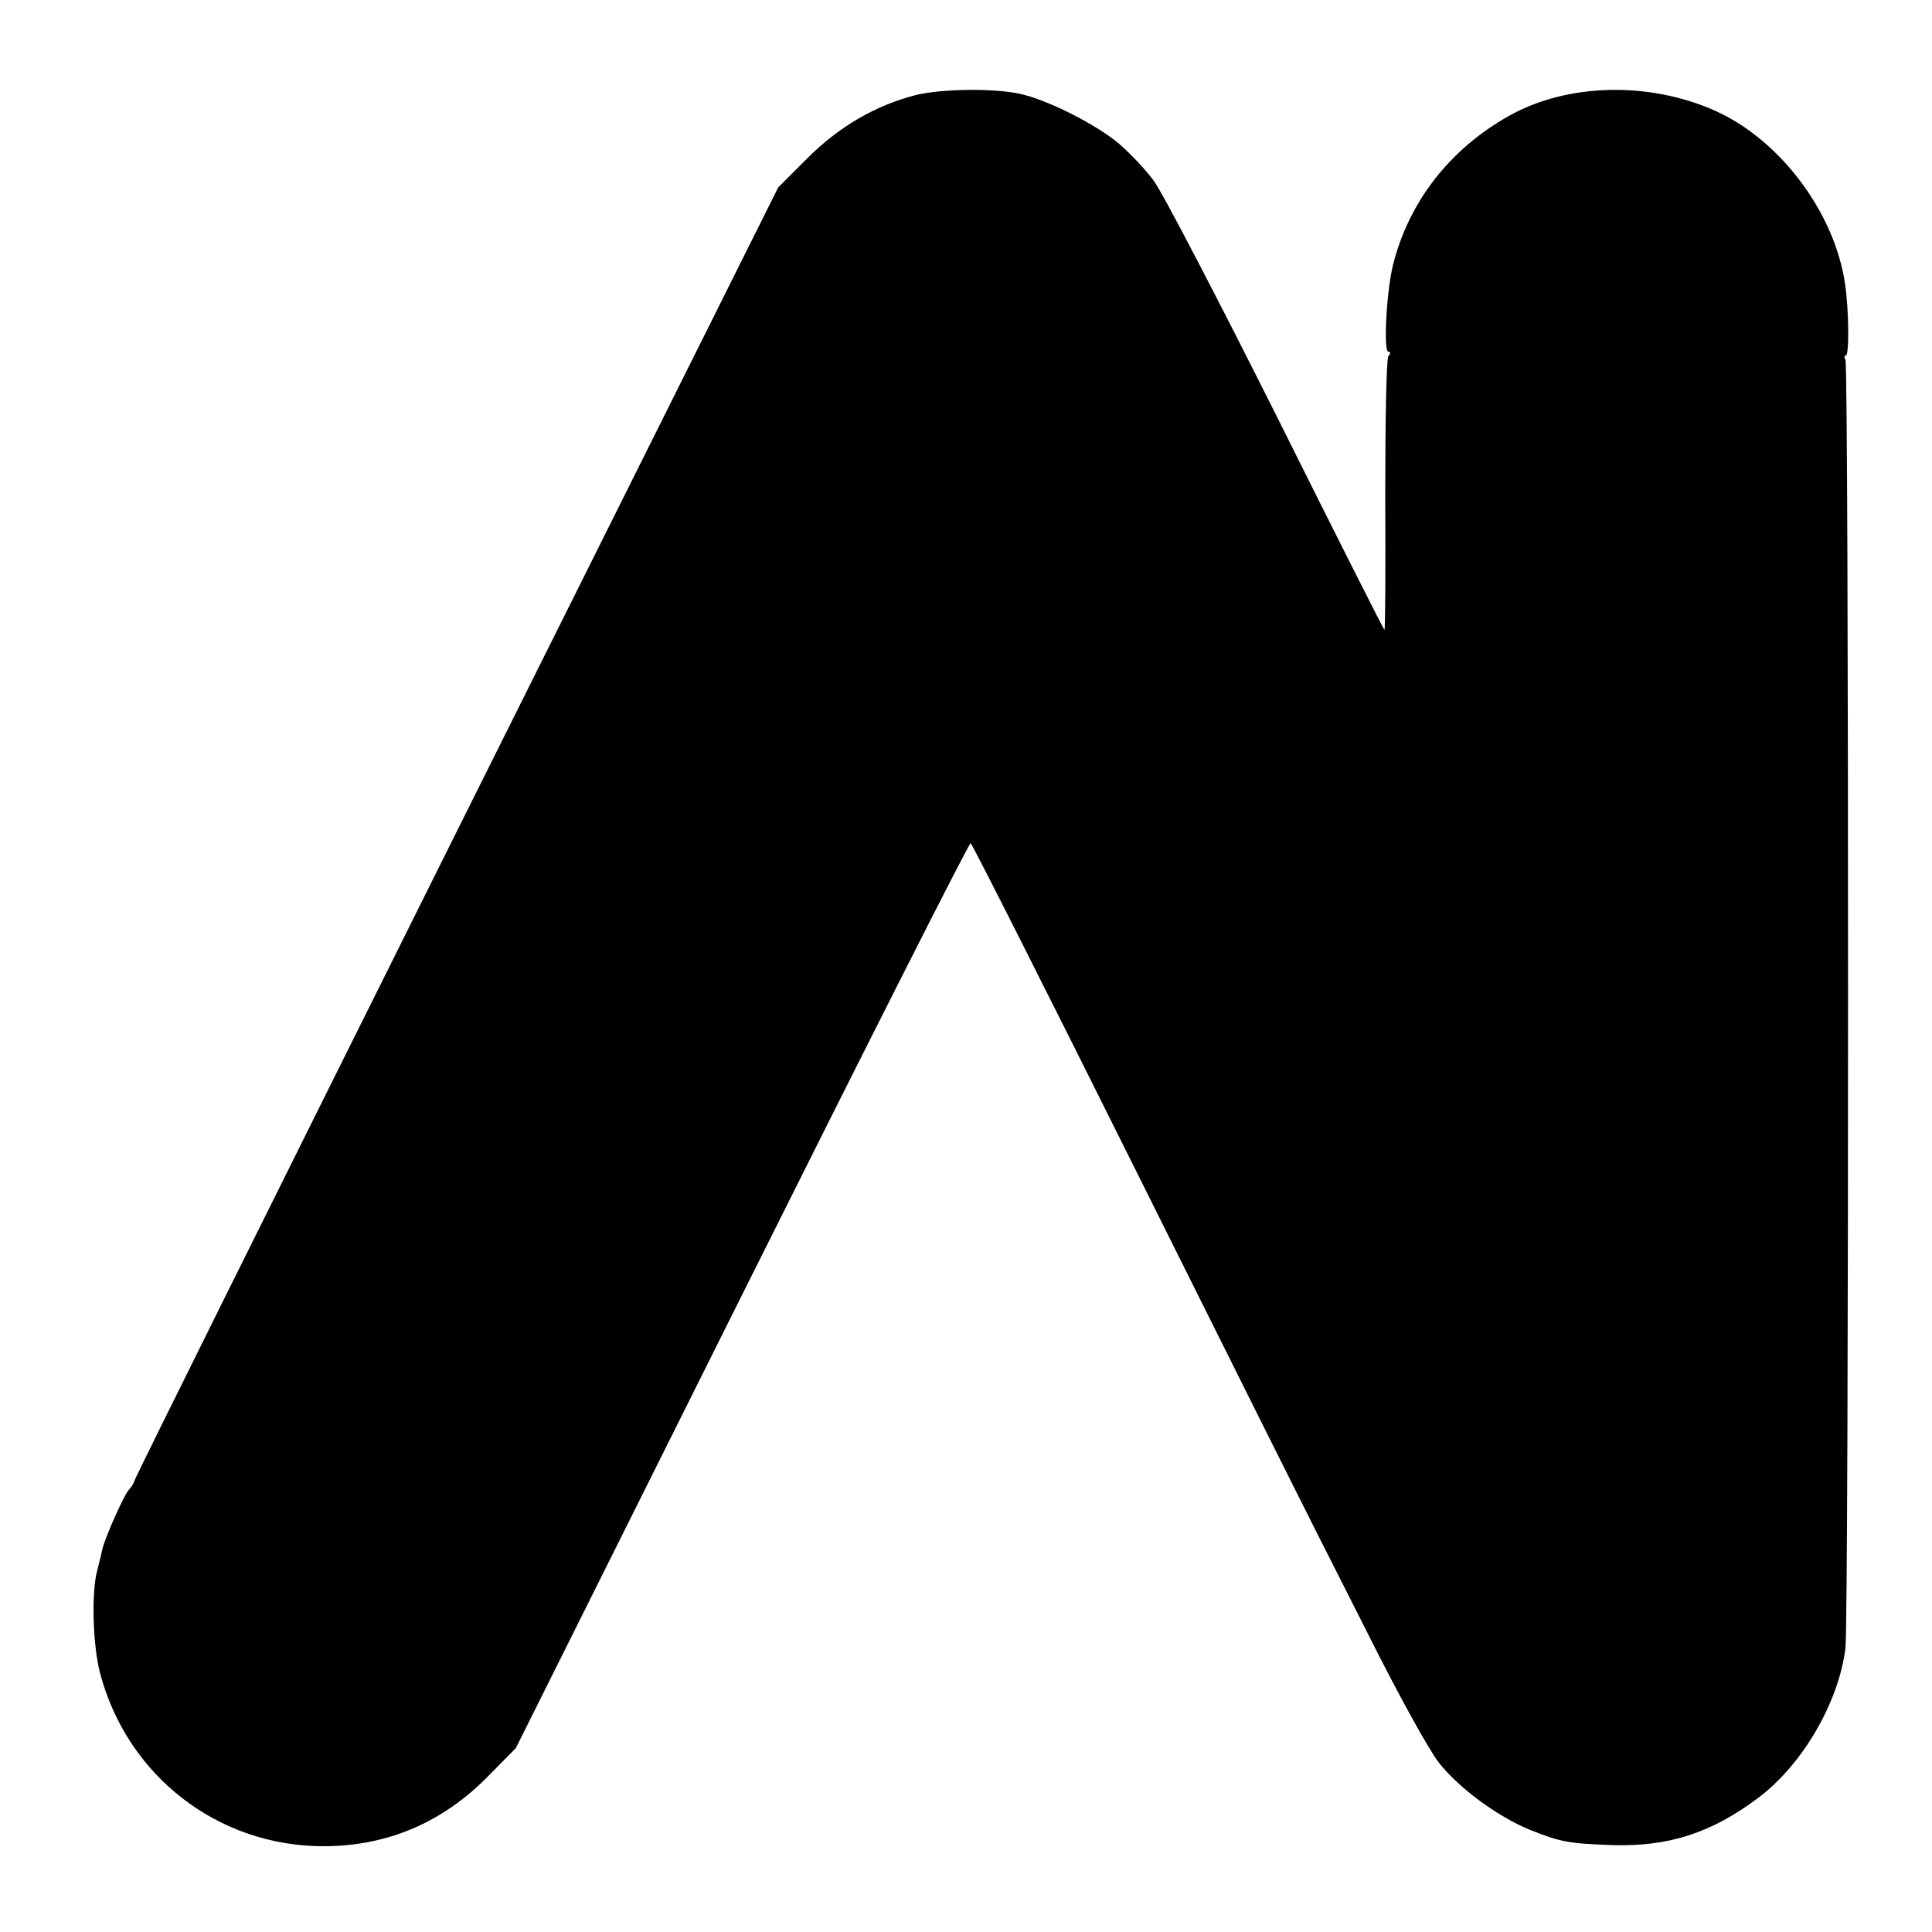 <?xml version="1.0" standalone="no"?>
<!DOCTYPE svg PUBLIC "-//W3C//DTD SVG 20010904//EN"
 "http://www.w3.org/TR/2001/REC-SVG-20010904/DTD/svg10.dtd">
<svg version="1.0" xmlns="http://www.w3.org/2000/svg"
 width="500pt" height="500pt" viewBox="0 0 500 500"
 preserveAspectRatio="xMidYMid meet">
<g transform="translate(0,500) scale(0.1,-0.1)"
fill="#000000" stroke="none">
<path d="M2370 4754 c-105 -27 -199 -82 -280 -163 l-76 -76 -832 -1667 c-457
-917 -833 -1673 -834 -1680 -2 -7 -8 -17 -14 -23 -12 -11 -63 -126 -69 -154
-2 -10 -8 -34 -13 -54 -16 -56 -12 -195 7 -267 70 -266 305 -448 578 -448 165
0 309 61 428 183 l70 71 585 1172 c322 645 588 1171 592 1170 4 -2 201 -392
438 -868 237 -476 435 -872 440 -881 4 -9 72 -142 149 -295 80 -160 159 -303
185 -336 53 -67 152 -139 234 -173 80 -32 101 -36 212 -40 147 -5 259 31 380
122 115 86 209 248 226 388 9 78 9 3319 0 3334 -4 6 -3 11 1 11 9 0 8 119 -2
185 -27 186 -170 376 -340 450 -171 75 -381 69 -530 -15 -153 -86 -259 -222
-300 -386 -17 -69 -25 -224 -12 -224 6 0 6 -5 0 -12 -5 -8 -8 -166 -8 -360 1
-192 0 -348 -2 -348 -2 0 -128 250 -280 555 -153 305 -295 578 -317 607 -21
29 -62 72 -90 96 -60 51 -190 116 -260 130 -69 14 -201 12 -266 -4z"/>
</g>
</svg>
